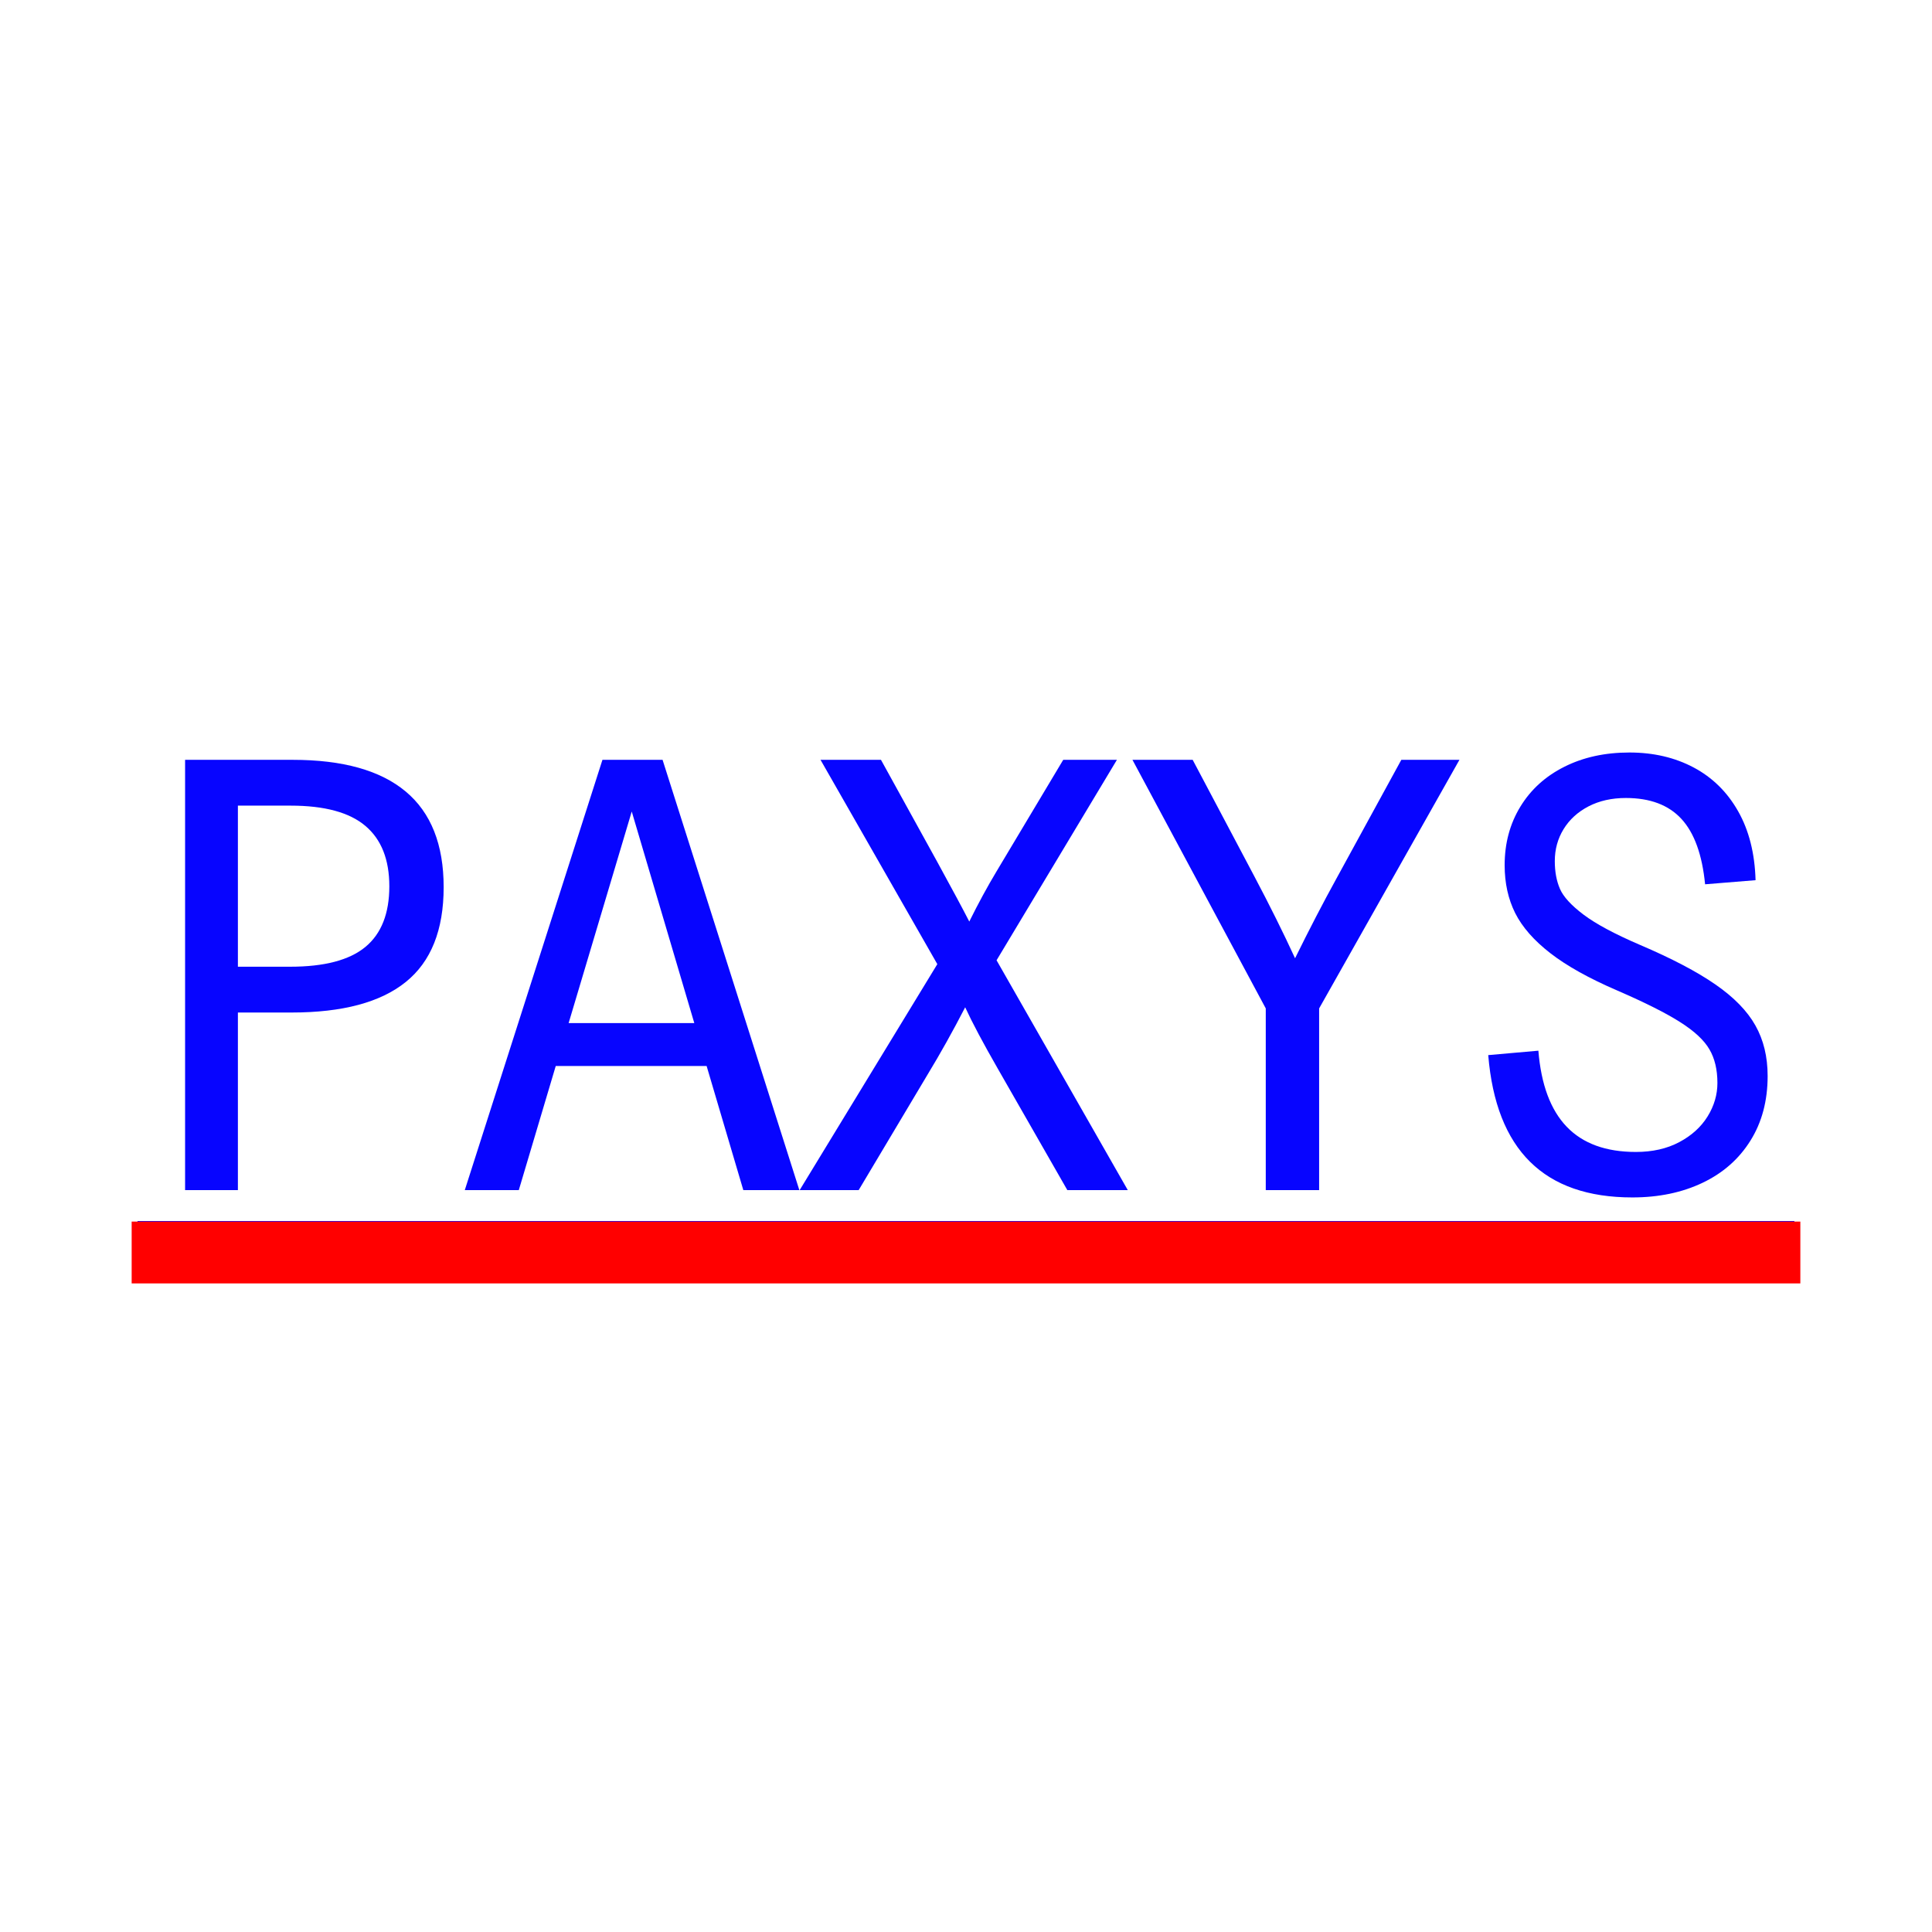 <svg xmlns="http://www.w3.org/2000/svg" xmlns:xlink="http://www.w3.org/1999/xlink" width="500" zoomAndPan="magnify" viewBox="0 0 375 375" height="500" preserveAspectRatio="xMidYMid meet" version="1.2"><defs/><g id="9a3329babc"><path style=" stroke:none;fill-rule:nonzero;fill:#0705ff;fill-opacity:1;" d="M 26.691 237 L 348.289 237 L 348.289 248.25 L 26.691 248.25 Z M 26.691 237 "/><g style="fill:#0705ff;fill-opacity:1;"><g transform="translate(26.692, 230.999)"><path style="stroke:none" d="M 59.422 -58.797 C 59.422 -50.473 56.969 -44.336 52.062 -40.391 C 47.164 -36.441 39.781 -34.469 29.906 -34.469 L 19.484 -34.469 L 19.484 0 L 9.234 0 L 9.234 -83.516 L 30.141 -83.516 C 39.859 -83.516 47.164 -81.461 52.062 -77.359 C 56.969 -73.254 59.422 -67.066 59.422 -58.797 Z M 19.484 -43.359 L 29.625 -43.359 C 36.27 -43.359 41.141 -44.641 44.234 -47.203 C 47.328 -49.766 48.875 -53.688 48.875 -58.969 C 48.875 -64.164 47.328 -68.07 44.234 -70.688 C 41.141 -73.312 36.305 -74.625 29.734 -74.625 L 19.484 -74.625 Z M 19.484 -43.359 "/></g></g><g style="fill:#0705ff;fill-opacity:1;"><g transform="translate(90.496, 230.999)"><path style="stroke:none" d="M 17.375 -24.094 L 10.203 0 L -0.281 0 L 26.438 -83.516 L 38.109 -83.516 L 64.656 0 L 53.781 0 L 46.656 -24.094 Z M 32.125 -73.484 L 19.875 -32.422 L 44.266 -32.422 Z M 32.125 -73.484 "/></g></g><g style="fill:#0705ff;fill-opacity:1;"><g transform="translate(154.871, 230.999)"><path style="stroke:none" d="M 64.031 0 L 52.297 0 L 38.797 -23.578 C 35.941 -28.555 33.832 -32.523 32.469 -35.484 C 30.082 -30.859 27.656 -26.516 25.188 -22.453 L 11.797 0 L 0.344 0 L 27.062 -43.859 L 4.391 -83.516 L 16.125 -83.516 L 27.062 -63.688 C 30.02 -58.289 32.086 -54.438 33.266 -52.125 C 35.016 -55.656 36.781 -58.906 38.562 -61.875 L 51.5 -83.516 L 61.922 -83.516 L 38.562 -44.609 Z M 64.031 0 "/></g></g><g style="fill:#0705ff;fill-opacity:1;"><g transform="translate(219.246, 230.999)"><path style="stroke:none" d="M 32.125 -45 C 34.895 -50.625 37.555 -55.754 40.109 -60.391 L 52.75 -83.516 L 64.031 -83.516 L 36.797 -35.266 L 36.797 0 L 26.438 0 L 26.438 -35.266 L 0.562 -83.516 L 12.25 -83.516 L 24.219 -60.906 C 27.219 -55.238 29.852 -49.938 32.125 -45 Z M 32.125 -45 "/></g></g><g style="fill:#0705ff;fill-opacity:1;"><g transform="translate(283.848, 230.999)"><path style="stroke:none" d="M 31.734 -76.109 C 28.992 -76.109 26.578 -75.566 24.484 -74.484 C 22.398 -73.398 20.785 -71.926 19.641 -70.062 C 18.504 -68.207 17.938 -66.141 17.938 -63.859 C 17.938 -61.805 18.27 -60.008 18.938 -58.469 C 19.602 -56.938 21.129 -55.27 23.516 -53.469 C 25.91 -51.664 29.539 -49.719 34.406 -47.625 C 40.633 -44.969 45.539 -42.395 49.125 -39.906 C 52.719 -37.414 55.301 -34.766 56.875 -31.953 C 58.457 -29.148 59.25 -25.883 59.25 -22.156 C 59.25 -17.332 58.133 -13.145 55.906 -9.594 C 53.688 -6.039 50.594 -3.316 46.625 -1.422 C 42.656 0.473 38.109 1.422 32.984 1.422 C 15.859 1.422 6.535 -7.785 5.016 -26.203 L 14.75 -27.062 C 15.281 -20.488 17.113 -15.566 20.25 -12.297 C 23.383 -9.035 27.859 -7.406 33.672 -7.406 C 36.898 -7.406 39.707 -8.039 42.094 -9.312 C 44.488 -10.582 46.32 -12.242 47.594 -14.297 C 48.863 -16.348 49.5 -18.516 49.5 -20.797 C 49.5 -23.379 48.984 -25.551 47.953 -27.312 C 46.93 -29.082 45.051 -30.836 42.312 -32.578 C 39.582 -34.328 35.504 -36.379 30.078 -38.734 C 24.609 -41.086 20.281 -43.5 17.094 -45.969 C 13.906 -48.438 11.625 -51.035 10.25 -53.766 C 8.883 -56.504 8.203 -59.602 8.203 -63.062 C 8.203 -67.312 9.219 -71.098 11.25 -74.422 C 13.281 -77.754 16.129 -80.336 19.797 -82.172 C 23.461 -84.016 27.672 -84.938 32.422 -84.938 C 37.086 -84.938 41.242 -83.969 44.891 -82.031 C 48.535 -80.094 51.41 -77.266 53.516 -73.547 C 55.629 -69.828 56.758 -65.363 56.906 -60.156 L 47.109 -59.359 C 46.547 -65.098 45.02 -69.32 42.531 -72.031 C 40.039 -74.75 36.441 -76.109 31.734 -76.109 Z M 31.734 -76.109 "/></g></g><path style="fill:none;stroke-width:16;stroke-linecap:butt;stroke-linejoin:miter;stroke:#ff0000;stroke-opacity:1;stroke-miterlimit:4;" d="M -0 8.002 L 431.854 8.002 " transform="matrix(0.75,0,-0,0.75,25.555,237.108)"/></g></svg>